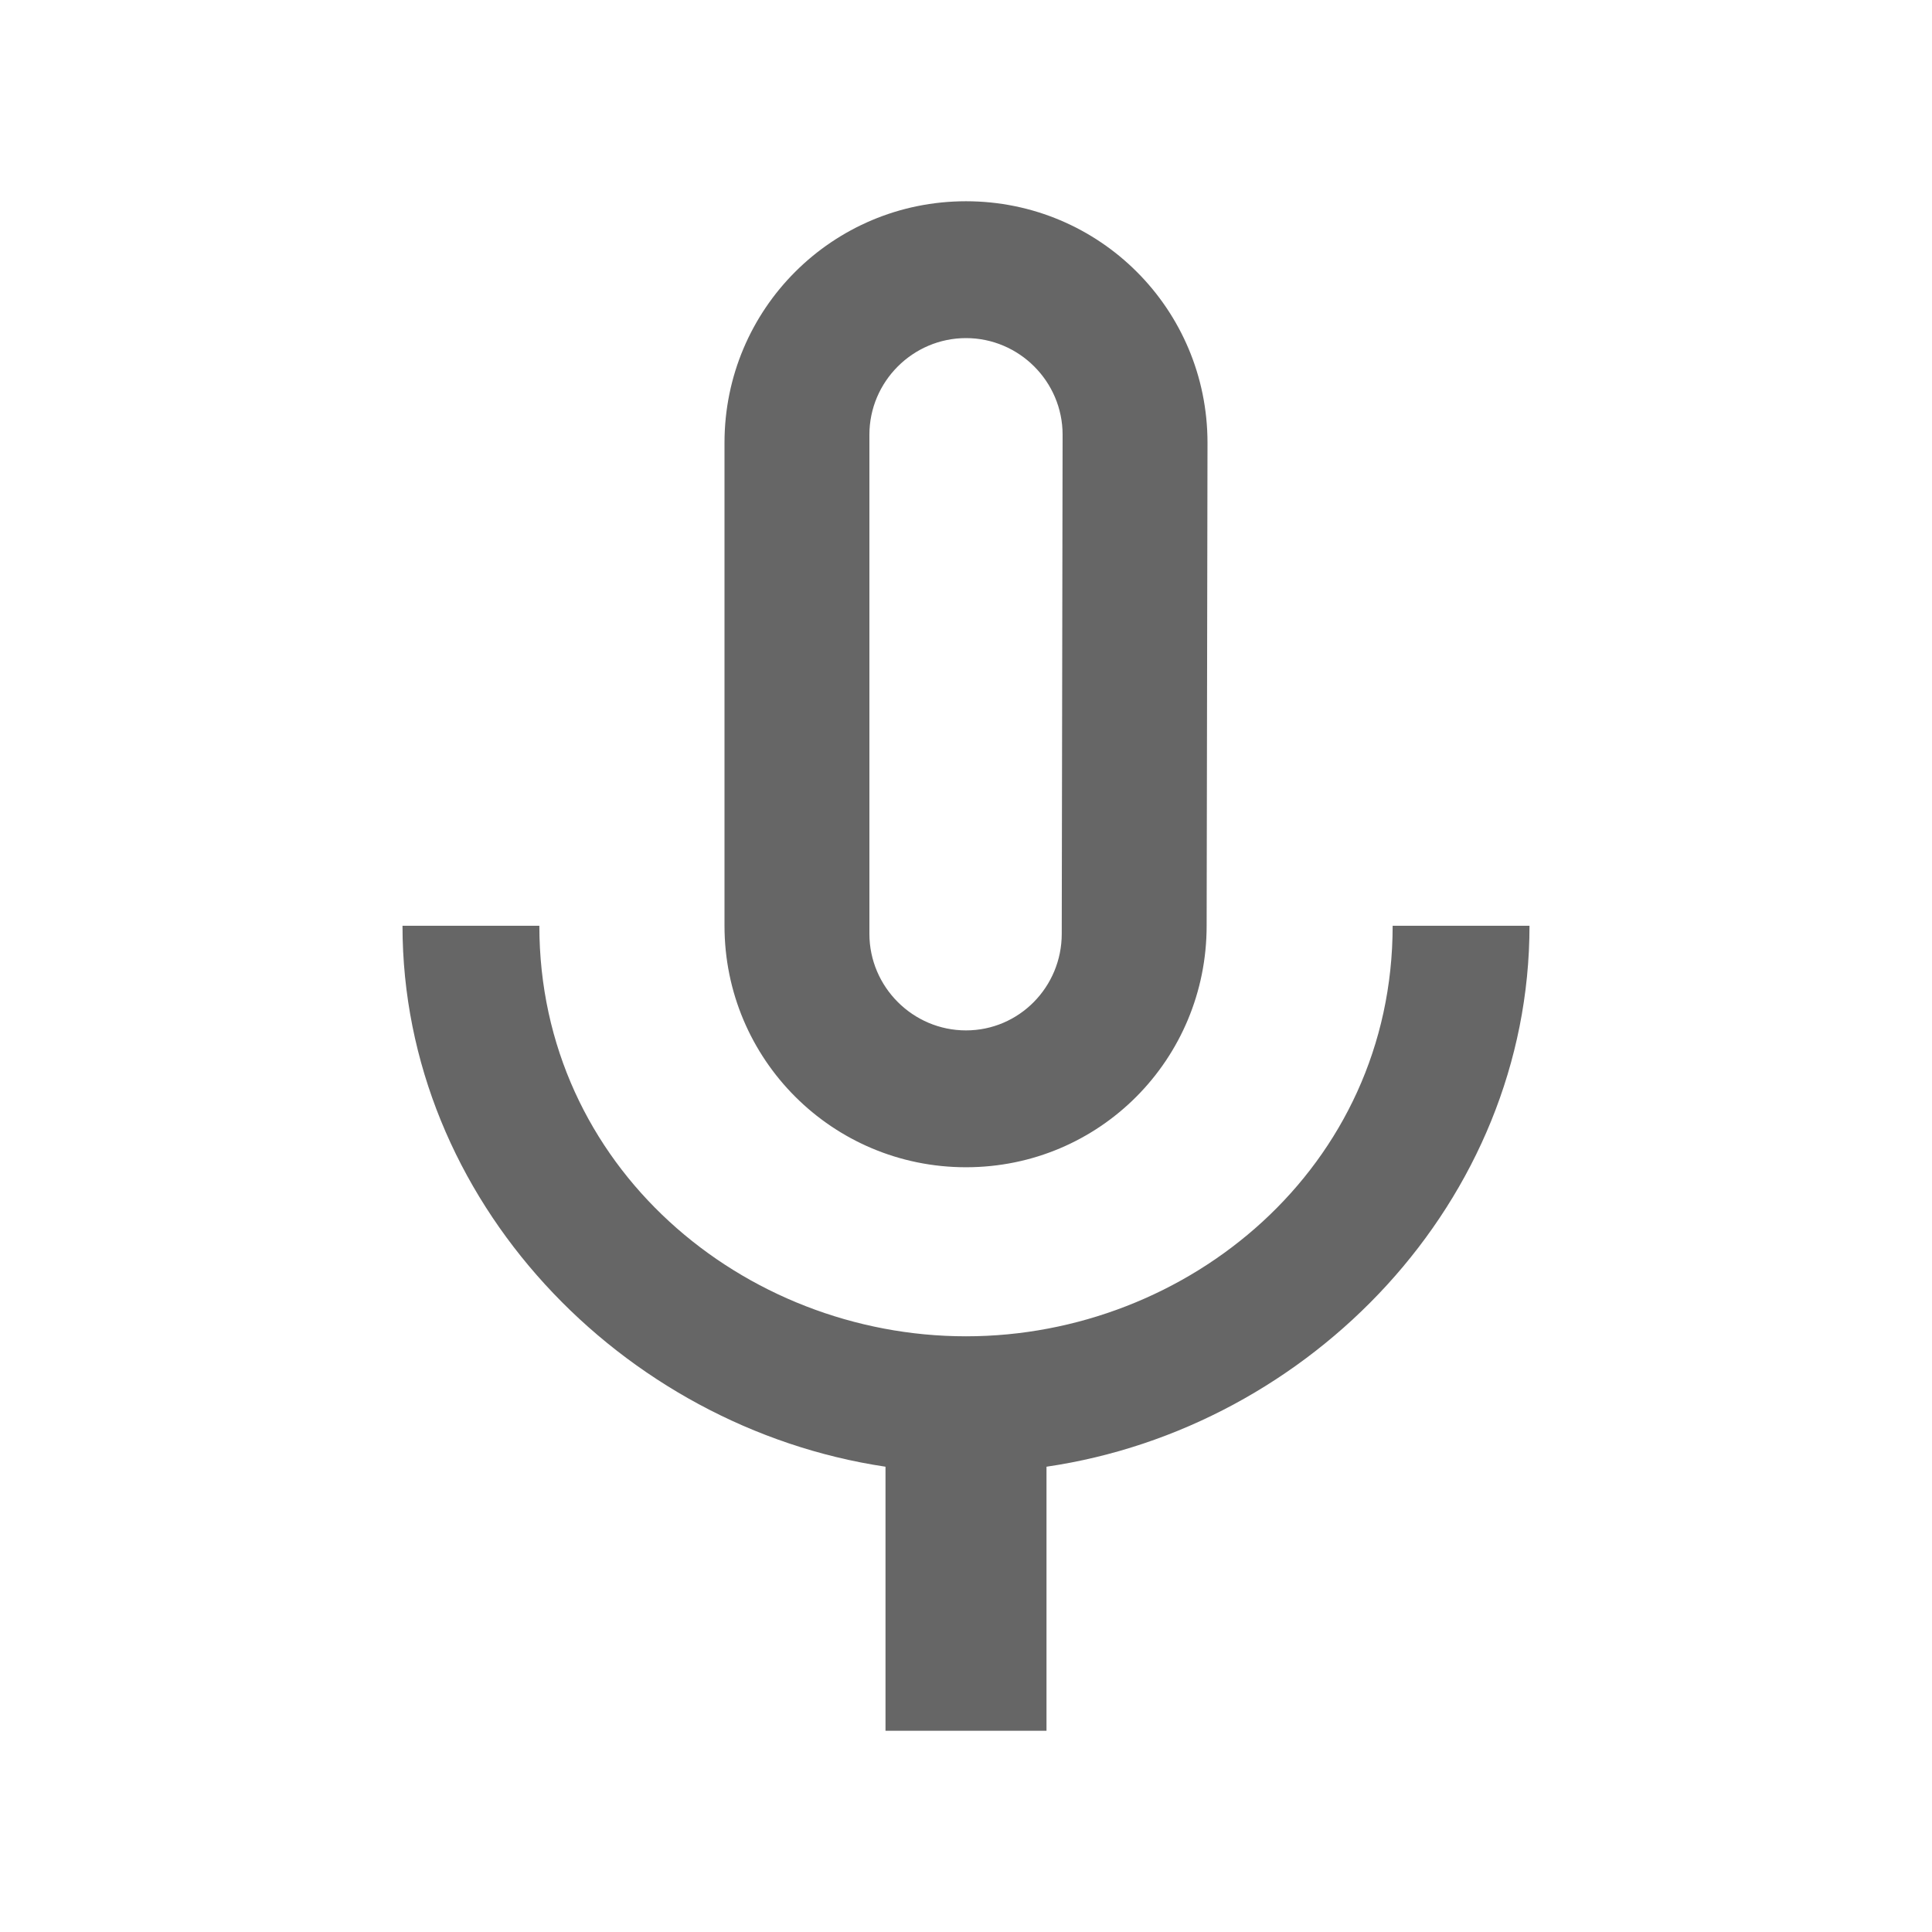 <!-- Generated by IcoMoon.io -->
<svg version="1.1" xmlns="http://www.w3.org/2000/svg" width="18" height="18" viewBox="0 0 18 18">
<title>keyboard-voice-outlined</title>
<path opacity="0.6" fill="#000" d="M9 10.875c1.245 0 2.242-1.005 2.242-2.25l0.008-4.5c0-1.245-1.005-2.25-2.25-2.25s-2.25 1.005-2.25 2.25v4.5c0 1.245 1.005 2.25 2.25 2.25zM8.1 4.050c0-0.495 0.405-0.9 0.9-0.9s0.9 0.405 0.9 0.9l-0.008 4.65c0 0.495-0.397 0.9-0.892 0.9s-0.9-0.405-0.9-0.9v-4.65zM9 12.45c2.070 0 3.975-1.575 3.975-3.825h1.275c0 2.565-2.040 4.68-4.5 5.040v2.46h-1.5v-2.46c-2.46-0.368-4.5-2.483-4.5-5.040h1.275c0 2.25 1.905 3.825 3.975 3.825z"></path>
</svg>
